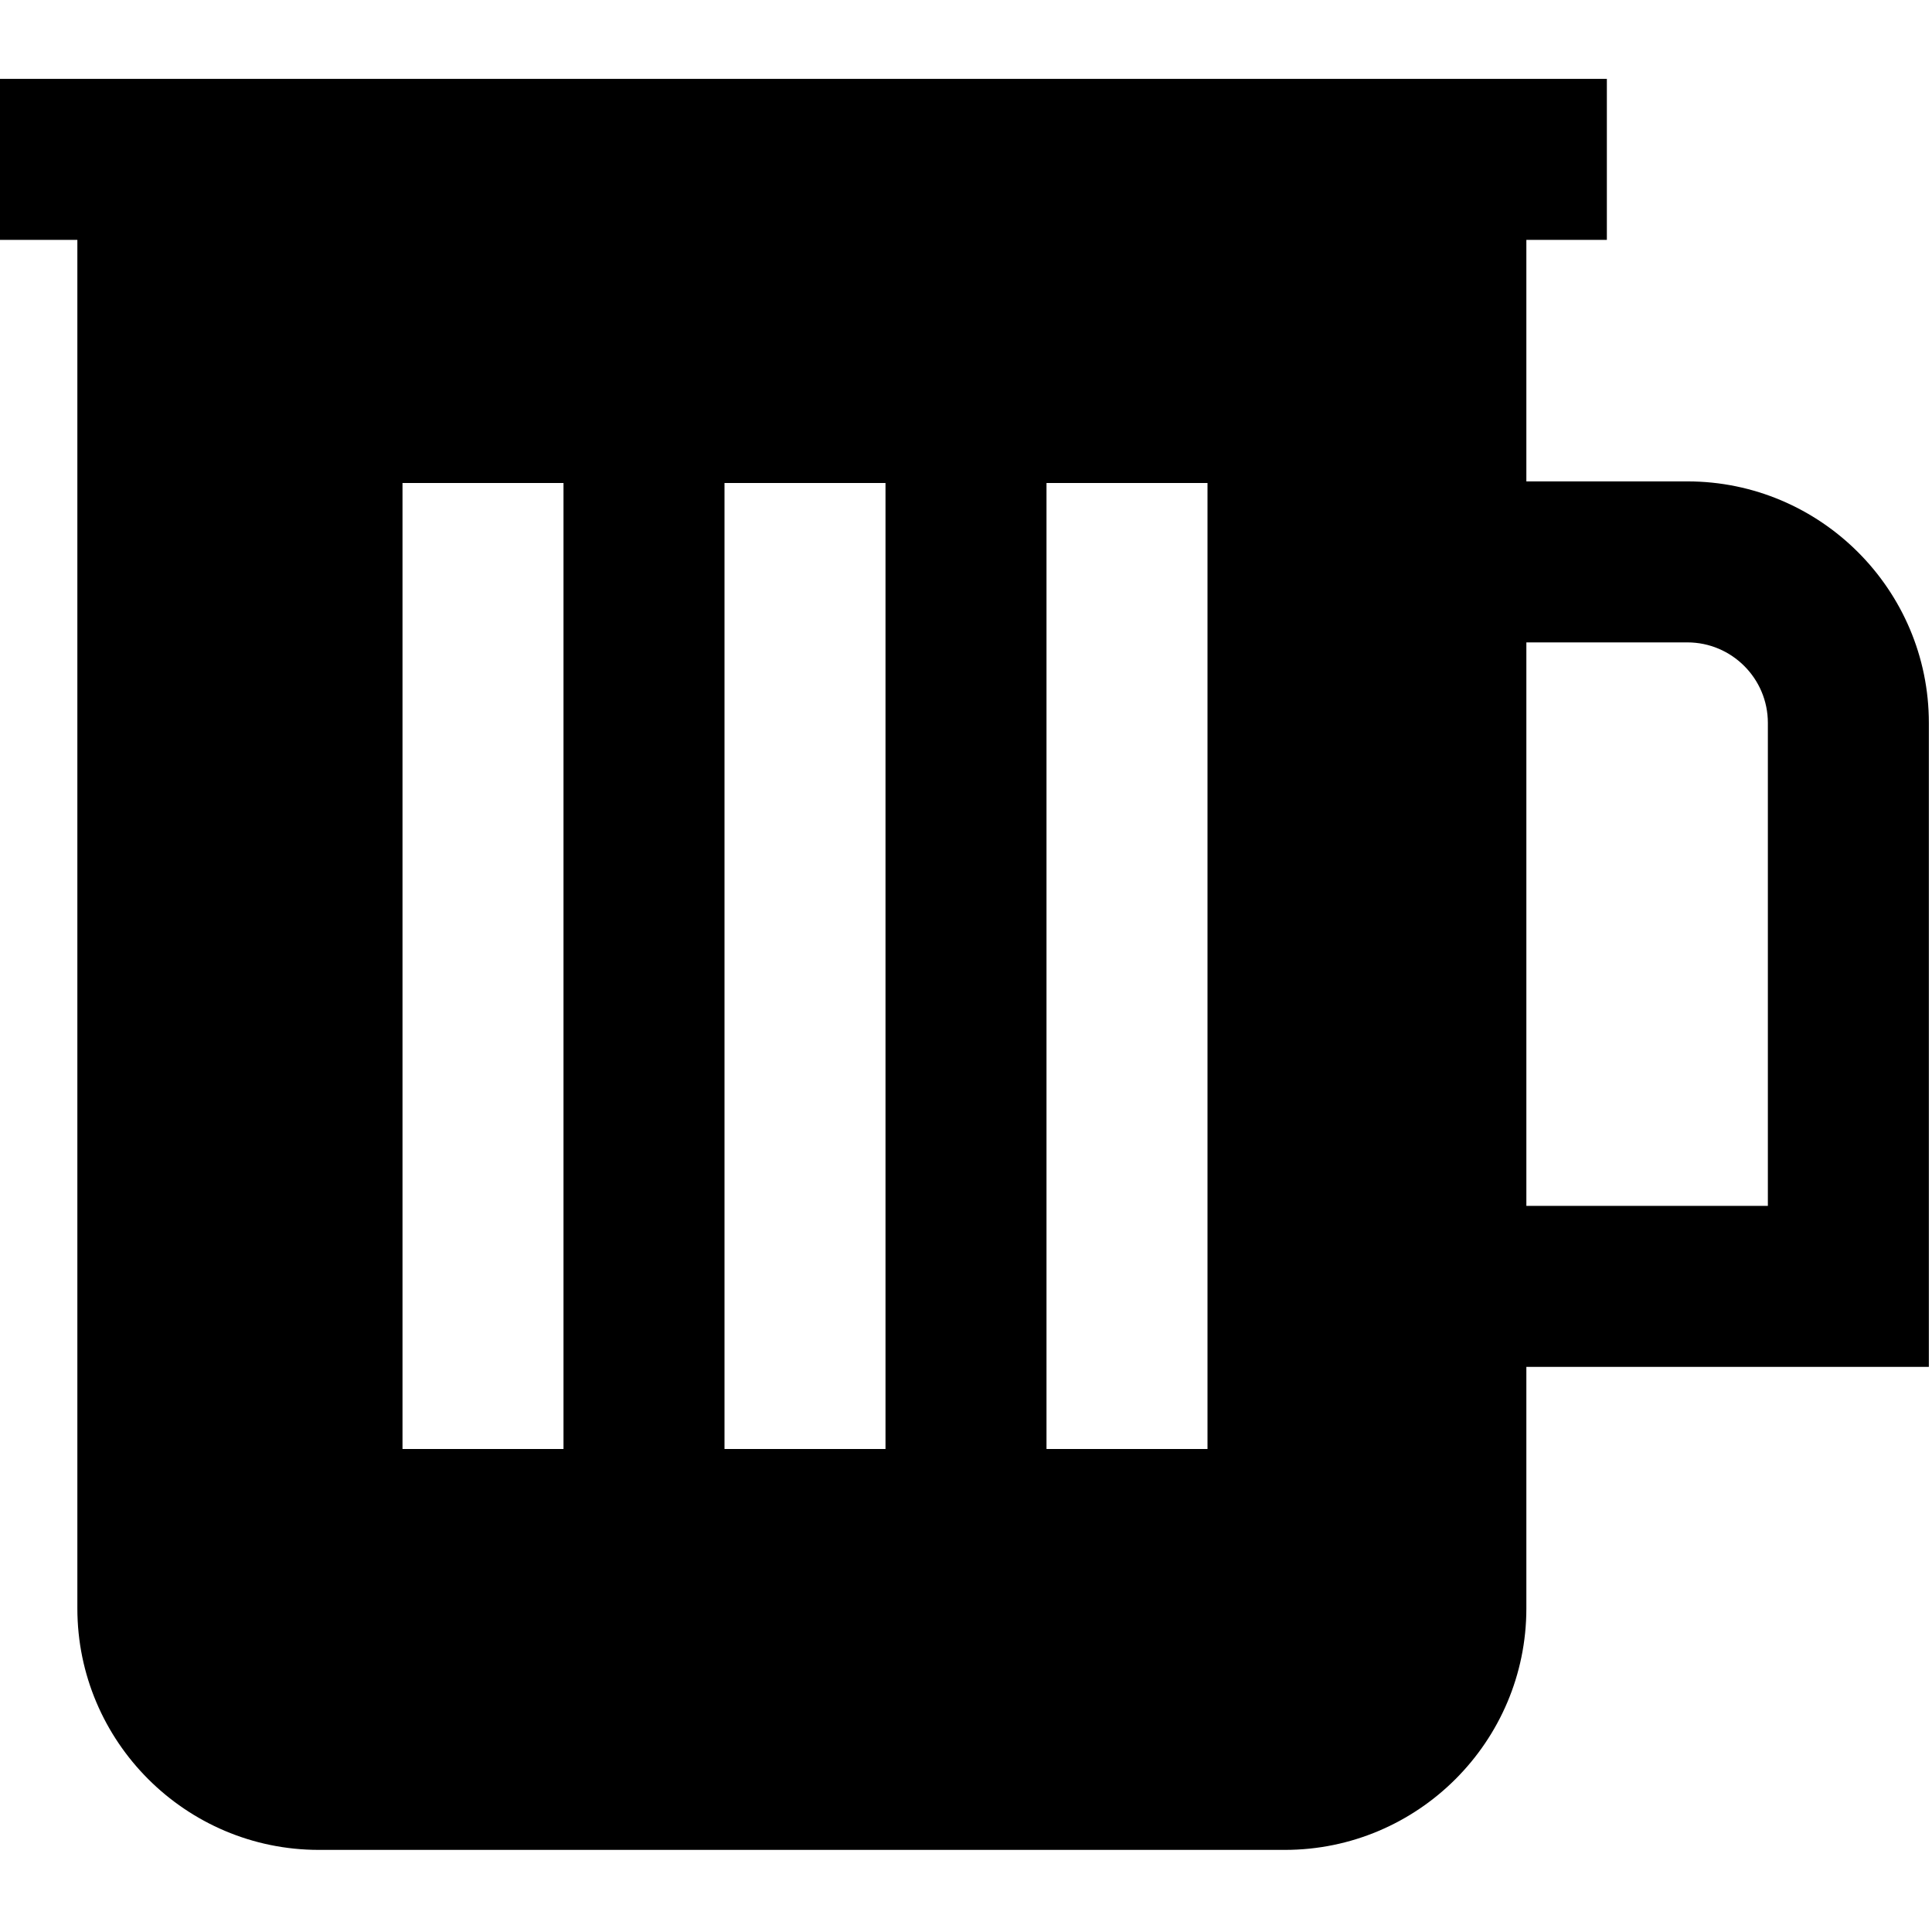 <?xml version="1.0" encoding="UTF-8"?>
<svg xmlns="http://www.w3.org/2000/svg" id="Layer_1" data-name="Layer 1" viewBox="0 0 24 24">
  <path d="m20.961,5.98h-2v-3h1V.98H-.039v2H.961v17c0,1.654,1.346,3,3,3h12c1.654,0,3-1.346,3-3v-3h5v-8c0-1.654-1.346-3-3-3Zm-13.961,12.02h-2V6h2v12Zm4,0h-2V6h2v12Zm4,0h-2V6h2v12Zm6.961-3.02h-3v-7h2c.551,0,1,.448,1,1v6Z"/>
</svg>
